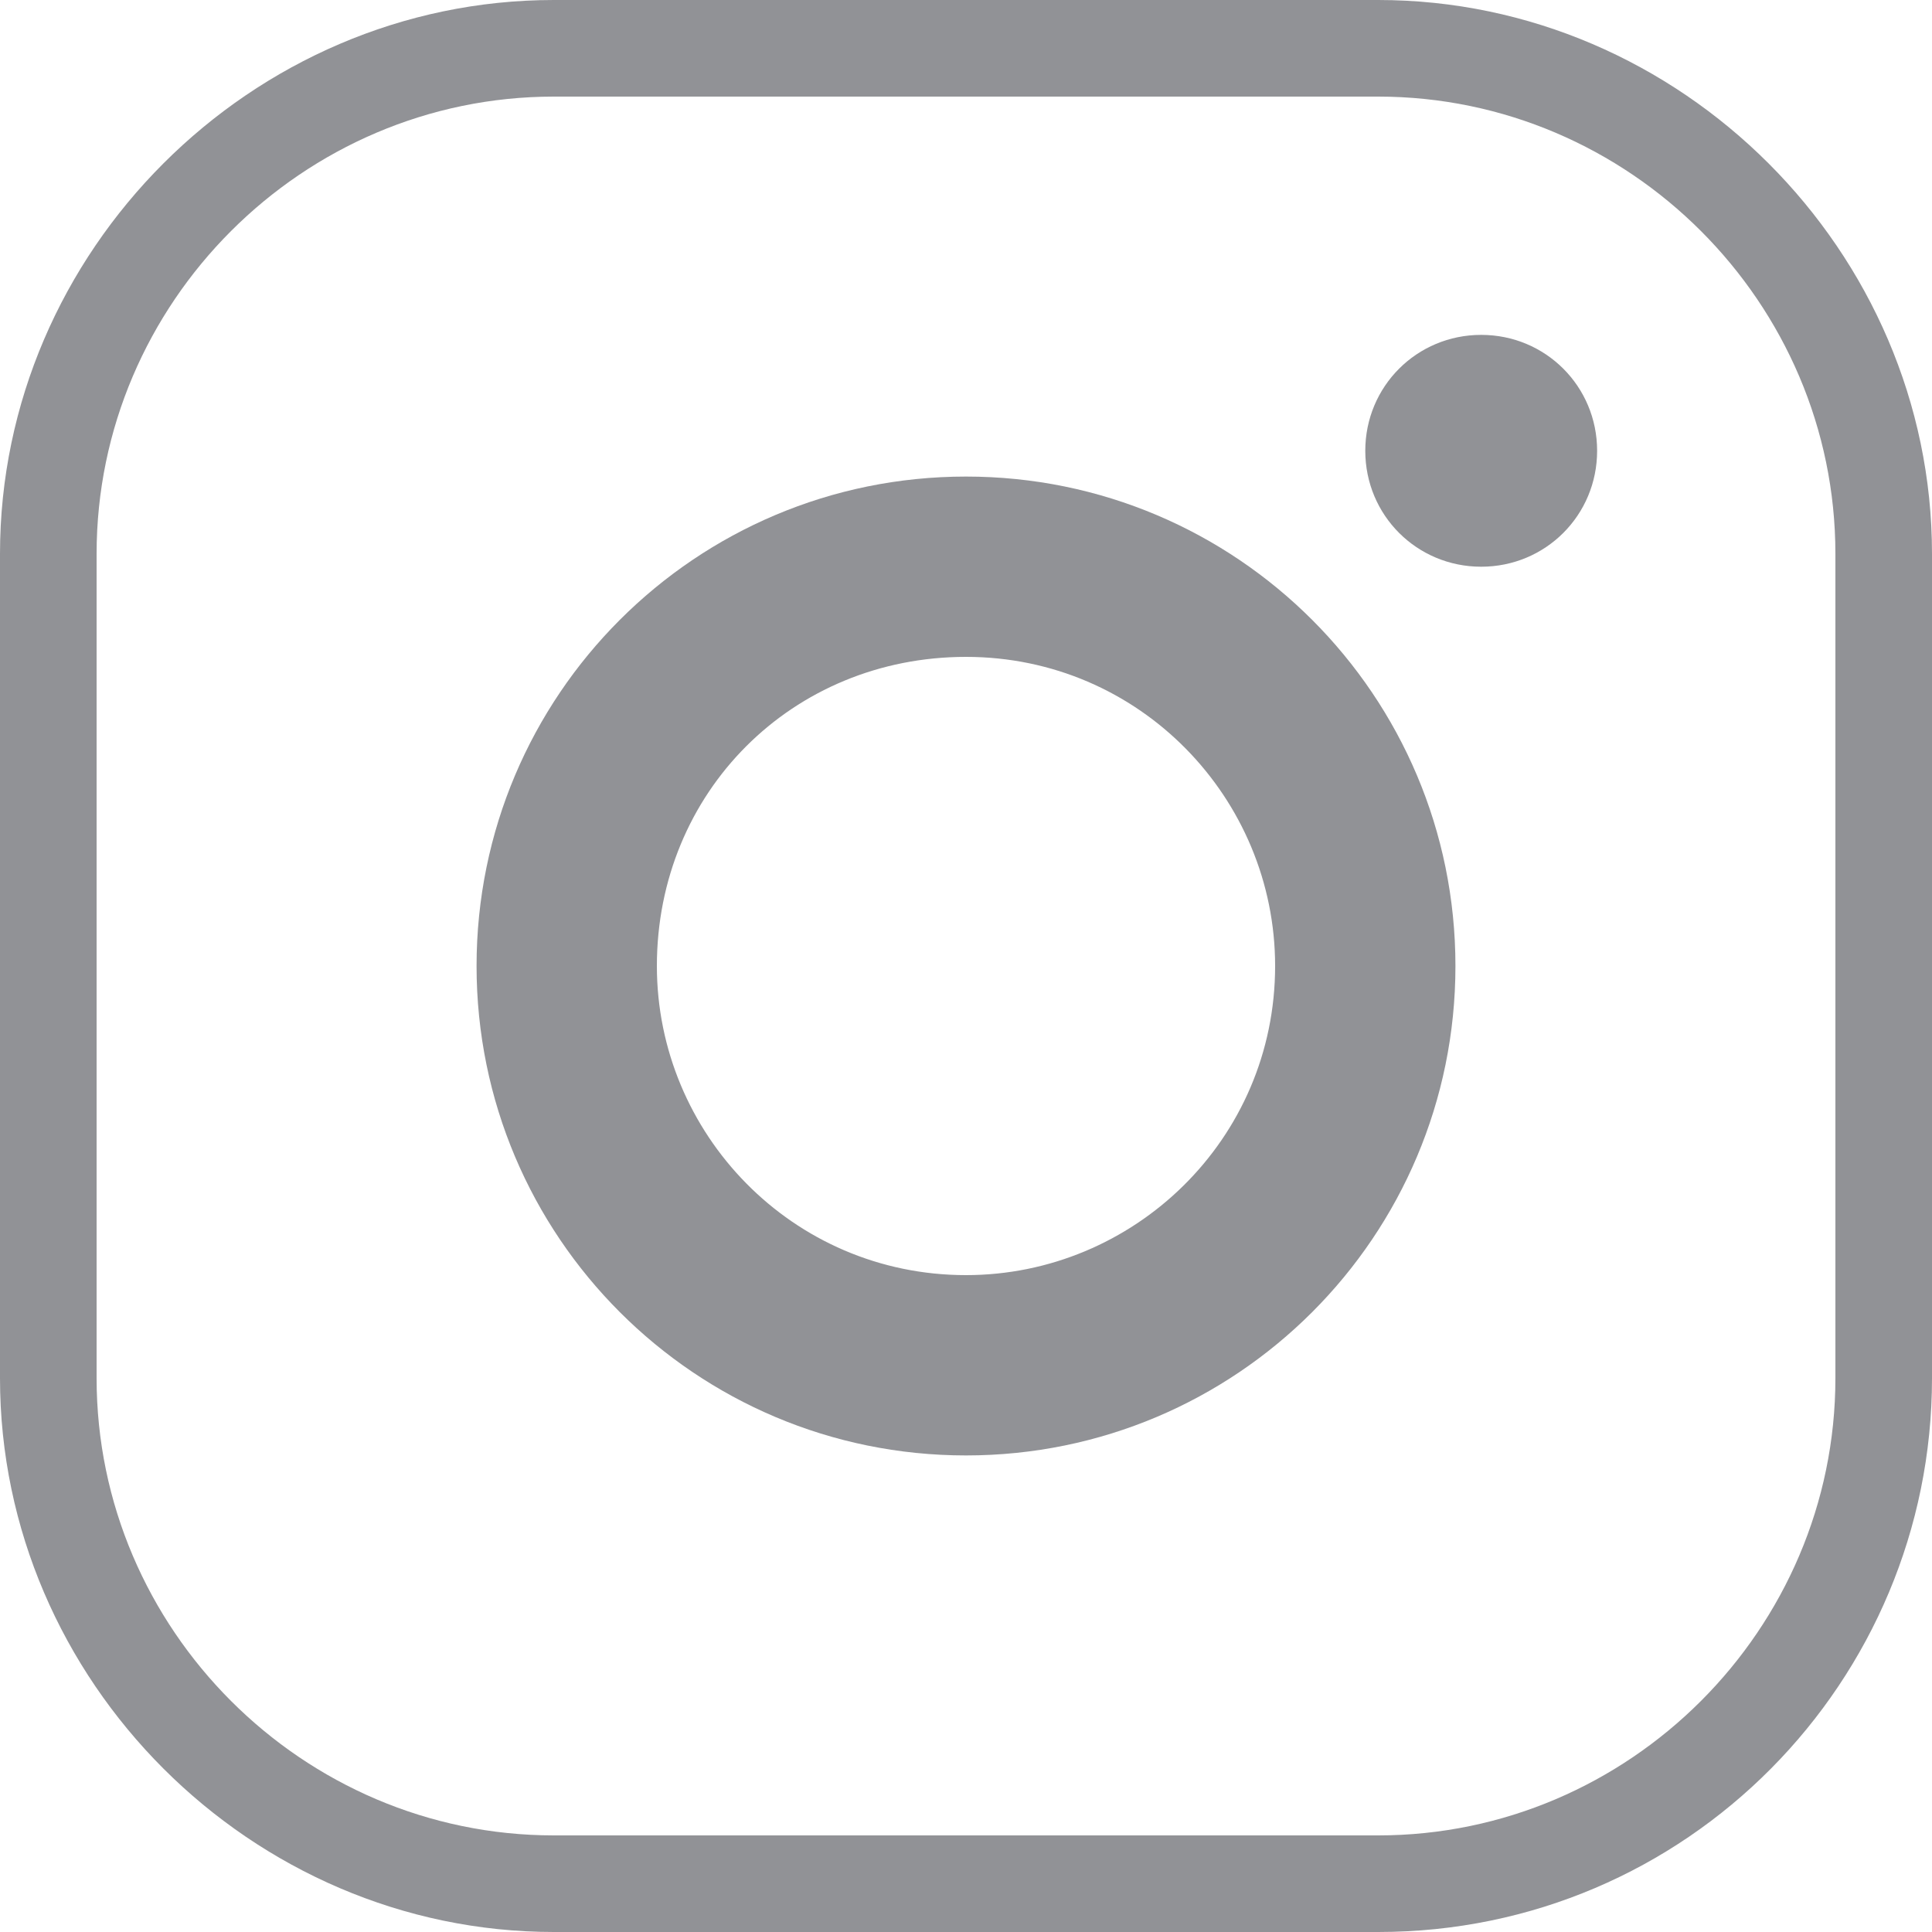 <?xml version="1.0" encoding="utf-8"?>
<!-- Generator: Adobe Illustrator 27.7.0, SVG Export Plug-In . SVG Version: 6.00 Build 0)  -->
<svg version="1.1" id="그룹_282" xmlns="http://www.w3.org/2000/svg" xmlns:xlink="http://www.w3.org/1999/xlink" x="0px" y="0px"
	 viewBox="0 0 30 30" style="enable-background:new 0 0 30 30;" xml:space="preserve">
<style type="text/css">
	.st0{clip-path:url(#SVGID_00000003820148695931834220000003130177400498561709_);}
	.st1{fill:#919296;}
</style>
<g>
	<g>
		<defs>
			<rect id="SVGID_1_" width="30" height="30"/>
		</defs>
		<clipPath id="SVGID_00000057137675086789941860000002006480418376126139_">
			<use xlink:href="#SVGID_1_"  style="overflow:visible;"/>
		</clipPath>
		<g style="clip-path:url(#SVGID_00000057137675086789941860000002006480418376126139_);">
			<path class="st1" d="M21.4,1.5c3.9,0,7.1,3.2,7.1,7.1v12.8c0,3.9-3.2,7.1-7.1,7.1H8.6c-3.9,0-7.1-3.2-7.1-7.1V8.6
				c0-3.9,3.2-7.1,7.1-7.1L21.4,1.5z M21.4,0H8.6C3.9,0,0,3.9,0,8.6l0,0v12.8C0,26.1,3.9,30,8.6,30h12.8c4.8,0,8.6-3.9,8.6-8.6V8.6
				C30,3.9,26.1,0,21.4,0L21.4,0"/>
			<path class="st1" d="M15,10.2c2.7,0,4.8,2.2,4.8,4.8c0,2.7-2.2,4.8-4.8,4.8c-2.7,0-4.8-2.2-4.8-4.8l0,0
				C10.2,12.3,12.3,10.2,15,10.2 M15,7.4c-4.2,0-7.6,3.4-7.6,7.6s3.4,7.6,7.6,7.6s7.6-3.4,7.6-7.6S19.2,7.4,15,7.4L15,7.4"/>
			<path class="st1" d="M24.8,7c0,1-0.8,1.8-1.8,1.8S21.2,8,21.2,7S22,5.2,23,5.2l0,0C24,5.2,24.8,6,24.8,7"/>
		</g>
	</g>
</g>
</svg>
